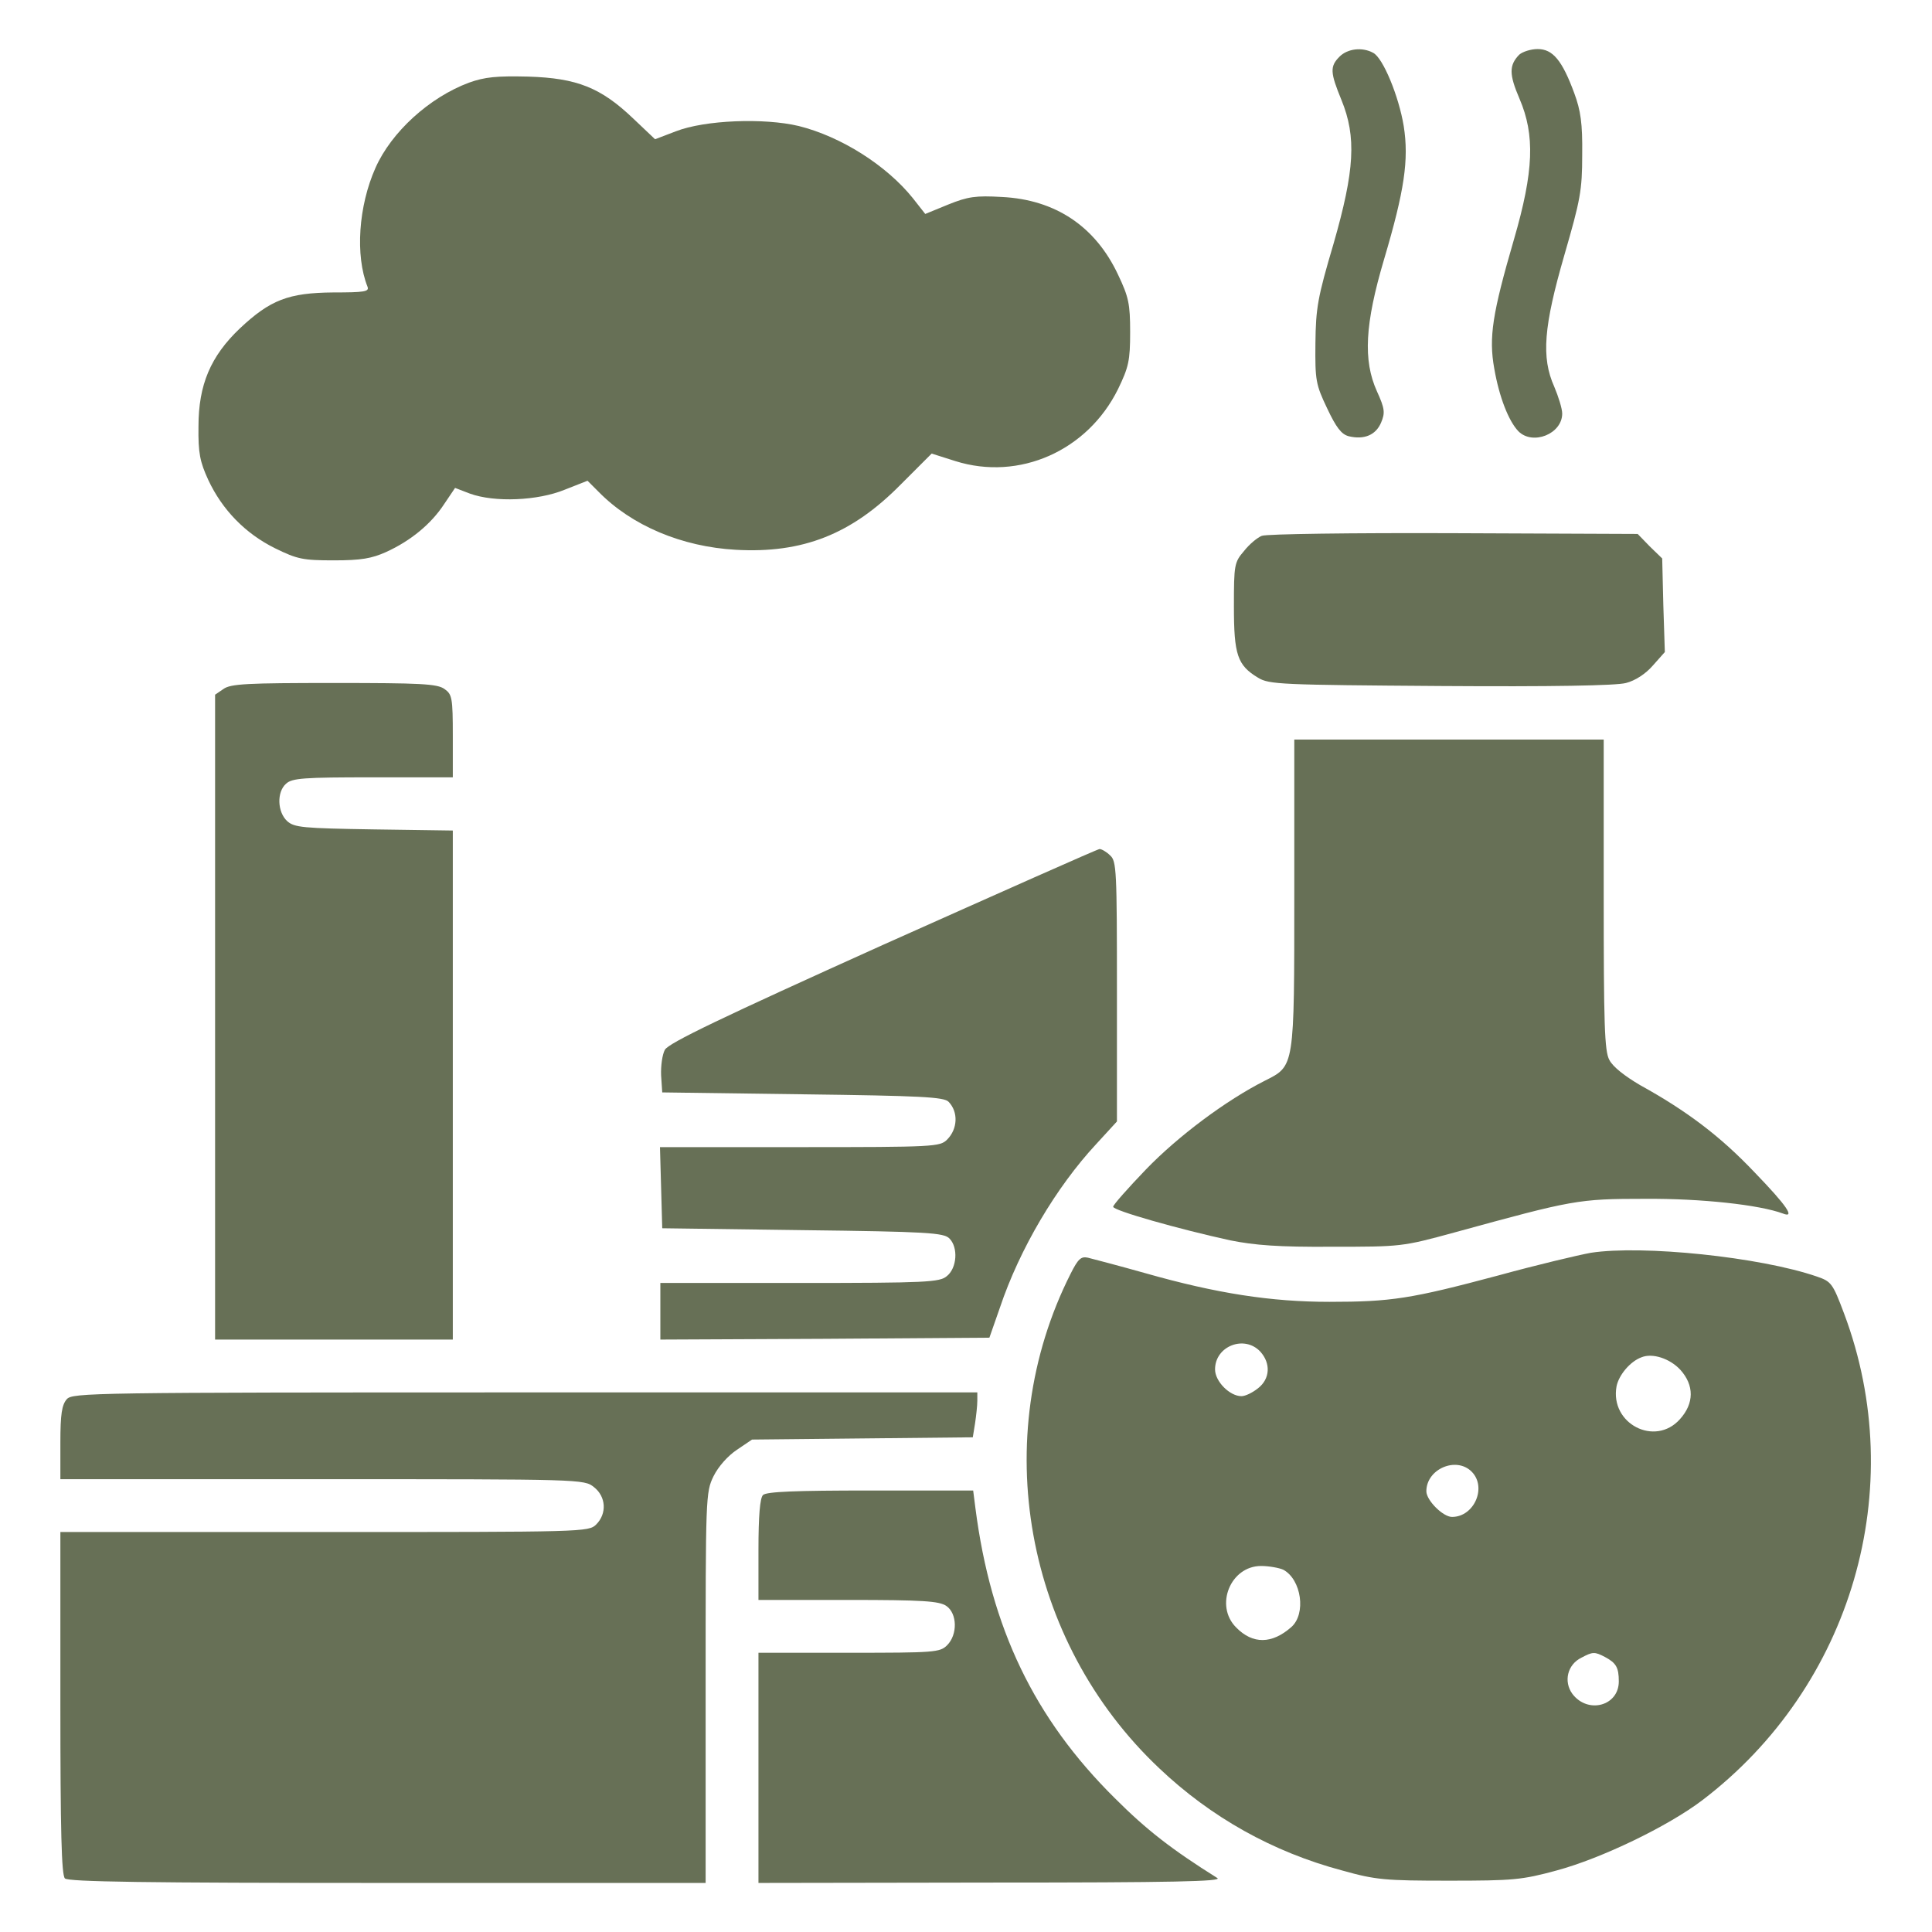 <?xml version="1.0" standalone="no"?>
<!DOCTYPE svg PUBLIC "-//W3C//DTD SVG 20010904//EN"
 "http://www.w3.org/TR/2001/REC-SVG-20010904/DTD/svg10.dtd">
<svg version="1.0" xmlns="http://www.w3.org/2000/svg"
 width="512pt" height="512pt" viewBox="0 0 512 512"
 preserveAspectRatio="xMidYMid meet">

<g transform="translate(0,512) scale(0.1,-0.1)"
fill="#677056" stroke="none">
<path d="M3550 4970 c-26 -26 -25 -42 5 -115 40 -98 35 -186 -21 -381 -42
-142 -47 -170 -48 -264 -1 -98 1 -109 31 -172 24 -51 38 -69 57 -74 41 -10 72
3 86 36 11 26 10 37 -11 83 -37 82 -32 178 19 350 54 182 66 264 52 353 -13
79 -55 181 -81 194 -29 16 -68 11 -89 -10z"/>
<path d="M4026 4975 c-27 -28 -27 -52 1 -117 41 -96 38 -191 -15 -373 -57
-196 -67 -259 -52 -342 13 -75 38 -139 64 -166 38 -38 116 -7 116 47 0 13 -10
45 -21 71 -35 78 -28 160 27 350 42 145 47 170 47 265 1 83 -4 117 -21 163
-32 87 -57 117 -97 117 -18 0 -40 -7 -49 -15z"/>
<path d="M1243 4901 c-105 -39 -206 -131 -248 -226 -45 -101 -54 -232 -21
-315 5 -13 -9 -15 -91 -15 -119 -1 -167 -20 -247 -95 -78 -74 -110 -150 -110
-260 -1 -71 4 -94 26 -142 37 -79 98 -142 177 -181 59 -29 74 -32 156 -32 72
0 100 5 138 22 66 30 120 75 154 127 l29 43 39 -15 c66 -24 180 -19 251 10
l61 24 29 -29 c88 -90 221 -146 364 -154 177 -10 307 41 437 173 l82 82 63
-20 c169 -53 350 27 431 191 28 58 32 75 32 151 0 75 -4 93 -32 152 -60 128
-166 199 -308 206 -69 4 -90 1 -142 -20 l-61 -25 -33 42 c-70 87 -190 163
-302 191 -92 22 -249 16 -326 -14 l-55 -21 -58 55 c-86 82 -149 107 -278 111
-84 2 -115 -1 -157 -16z"/>
<path d="M3344 3700 c-11 -4 -33 -22 -47 -40 -26 -30 -27 -37 -27 -147 0 -128
9 -156 64 -189 29 -18 61 -19 484 -22 294 -2 466 1 491 8 24 6 52 24 71 46
l32 36 -4 124 -3 124 -33 32 -32 33 -488 2 c-268 1 -496 -2 -508 -7z"/>
<path d="M592 3294 l-22 -15 0 -855 0 -854 315 0 315 0 0 674 0 675 -209 3
c-189 3 -211 5 -230 22 -26 24 -28 77 -3 99 16 15 47 17 230 17 l212 0 0 109
c0 102 -2 111 -22 125 -19 14 -64 16 -293 16 -229 0 -274 -2 -293 -16z"/>
<path d="M3430 2755 c0 -467 1 -459 -78 -499 -103 -52 -230 -147 -315 -235
-48 -50 -87 -94 -87 -99 0 -10 173 -59 310 -89 65 -13 128 -18 270 -17 183 0
186 0 325 38 314 86 326 89 505 89 150 1 303 -16 365 -39 33 -13 11 20 -75
109 -91 96 -180 163 -303 231 -41 24 -73 49 -82 67 -13 23 -15 96 -15 439 l0
410 -410 0 -410 0 0 -405z"/>
<path d="M2340 2616 c-428 -193 -568 -260 -578 -278 -7 -13 -11 -43 -10 -68
l3 -45 372 -5 c313 -4 375 -7 387 -20 26 -27 24 -72 -4 -100 -19 -19 -33 -20
-390 -20 l-371 0 3 -107 3 -108 372 -5 c332 -4 374 -7 389 -22 24 -24 20 -79
-7 -100 -19 -16 -53 -18 -390 -18 l-369 0 0 -75 0 -75 436 2 436 3 28 80 c52
155 149 319 255 433 l55 60 0 344 c0 321 -1 346 -18 361 -10 10 -23 17 -28 17
-5 0 -263 -115 -574 -254z"/>
<path d="M4216 1800 c-33 -6 -143 -32 -245 -60 -232 -62 -284 -70 -448 -70
-154 0 -298 22 -488 76 -71 20 -140 38 -152 41 -18 4 -26 -3 -46 -43 -219
-434 -122 -973 235 -1310 137 -130 301 -222 485 -271 89 -25 114 -27 283 -27
170 0 193 2 285 27 119 32 295 117 386 186 397 302 550 827 376 1290 -30 80
-34 85 -72 98 -151 52 -462 84 -599 63z m-876 -262 c28 -31 26 -72 -6 -97 -15
-12 -34 -21 -44 -21 -31 0 -70 39 -70 71 0 62 78 92 120 47z m1113 -48 c37
-41 37 -89 -1 -131 -66 -74 -186 -12 -168 87 6 30 36 66 66 77 29 12 75 -3
103 -33z m-553 -270 c41 -41 7 -120 -52 -120 -24 0 -68 44 -68 68 0 59 79 93
120 52z m-499 -260 c48 -26 61 -117 21 -152 -51 -45 -102 -46 -146 -1 -58 58
-15 163 66 163 21 0 48 -5 59 -10z m852 -231 c30 -16 37 -28 37 -65 0 -65 -82
-87 -123 -33 -24 33 -13 78 24 96 30 16 35 16 62 2z"/>
<path d="M177 1412 c-13 -15 -17 -39 -17 -115 l0 -97 694 0 c686 0 694 0 720
-21 32 -25 35 -70 6 -99 -20 -20 -33 -20 -720 -20 l-700 0 0 -453 c0 -339 3
-456 12 -465 9 -9 213 -12 855 -12 l843 0 0 517 c0 506 0 518 21 561 13 26 38
54 62 70 l40 27 293 3 292 3 6 37 c3 20 6 47 6 60 l0 22 -1198 0 c-1149 0
-1200 -1 -1215 -18z"/>
<path d="M2022 1158 c-8 -8 -12 -55 -12 -145 l0 -133 238 0 c199 0 241 -3 260
-16 29 -20 30 -76 2 -104 -19 -19 -33 -20 -260 -20 l-240 0 0 -305 0 -305 618
1 c481 0 613 3 598 12 -121 76 -187 127 -272 212 -213 211 -328 450 -369 768
l-6 47 -273 0 c-198 0 -275 -3 -284 -12z"/>
</g>
</svg>
